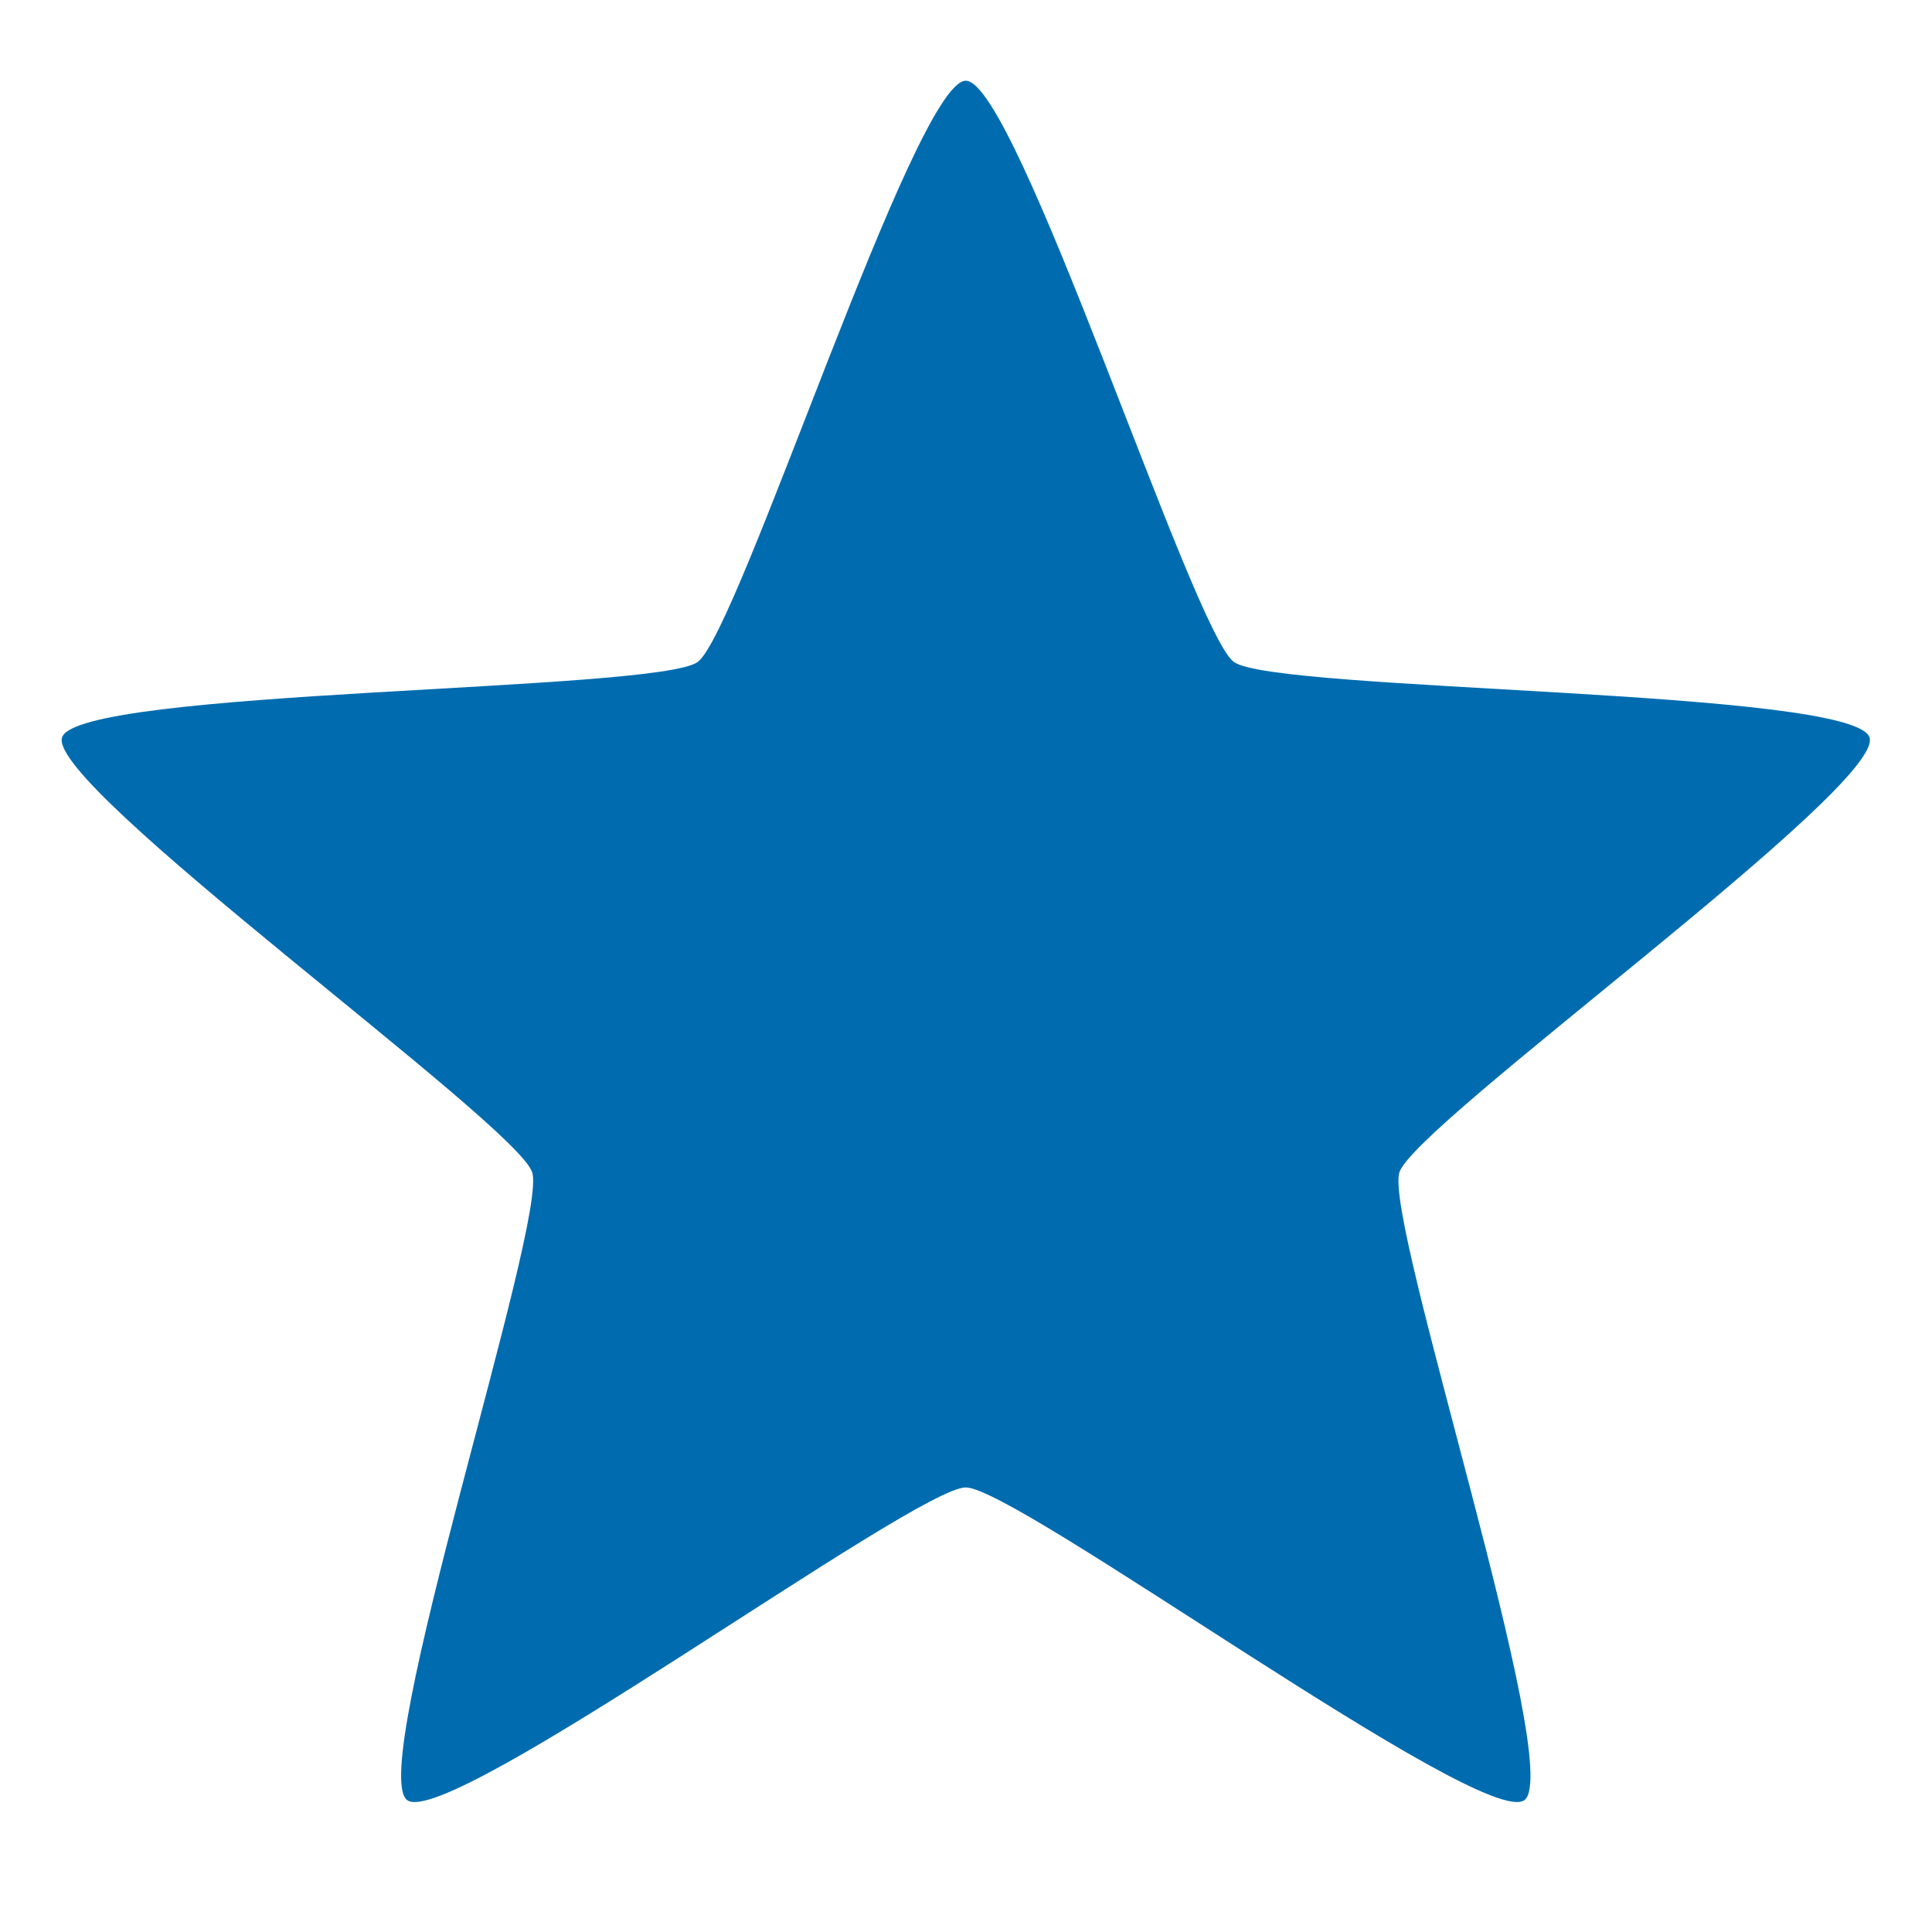 <?xml version="1.0" encoding="UTF-8" standalone="no"?>
<svg
   xmlns:dc="http://purl.org/dc/elements/1.1/"
   xmlns:cc="http://creativecommons.org/ns#"
   xmlns:rdf="http://www.w3.org/1999/02/22-rdf-syntax-ns#"
   xmlns:svg="http://www.w3.org/2000/svg"
   xmlns="http://www.w3.org/2000/svg"
   id="svg8"
   version="1.1"
   viewBox="0 0 4.763 4.763"
   height="18"
   width="18">
  <defs
     id="defs2" />
  <g
     transform="translate(-22.754,-72.633)"
     id="layer1">
    <path
       transform="scale(-1,1)"
       d="m -25.135,72.832 c 0.126,0 0.559,1.359 0.661,1.433 0.102,0.074 1.528,0.066 1.567,0.186 0.039,0.12 -1.12,0.952 -1.159,1.072 -0.039,0.12 0.41,1.474 0.308,1.548 -0.102,0.074 -1.251,-0.771 -1.377,-0.771 -0.126,0 -1.275,0.845 -1.377,0.771 -0.102,-0.074 0.347,-1.428 0.308,-1.548 -0.039,-0.12 -1.198,-0.952 -1.159,-1.072 0.039,-0.12 1.465,-0.112 1.567,-0.186 0.102,-0.074 0.535,-1.433 0.661,-1.433 z"
       id="path824"
       style="color:#000000;clip-rule:nonzero;display:inline;overflow:visible;visibility:visible;opacity:1;isolation:auto;mix-blend-mode:normal;color-interpolation:sRGB;color-interpolation-filters:linearRGB;solid-color:#000000;solid-opacity:1;vector-effect:none;fill:#006caf;fill-opacity:1;fill-rule:evenodd;stroke:none;stroke-width:0.102;stroke-linecap:round;stroke-linejoin:bevel;stroke-miterlimit:4;stroke-dasharray:none;stroke-dashoffset:43.192;stroke-opacity:0.263;marker:none;color-rendering:auto;image-rendering:auto;shape-rendering:auto;text-rendering:auto;enable-background:accumulate" />
  </g>
</svg>
